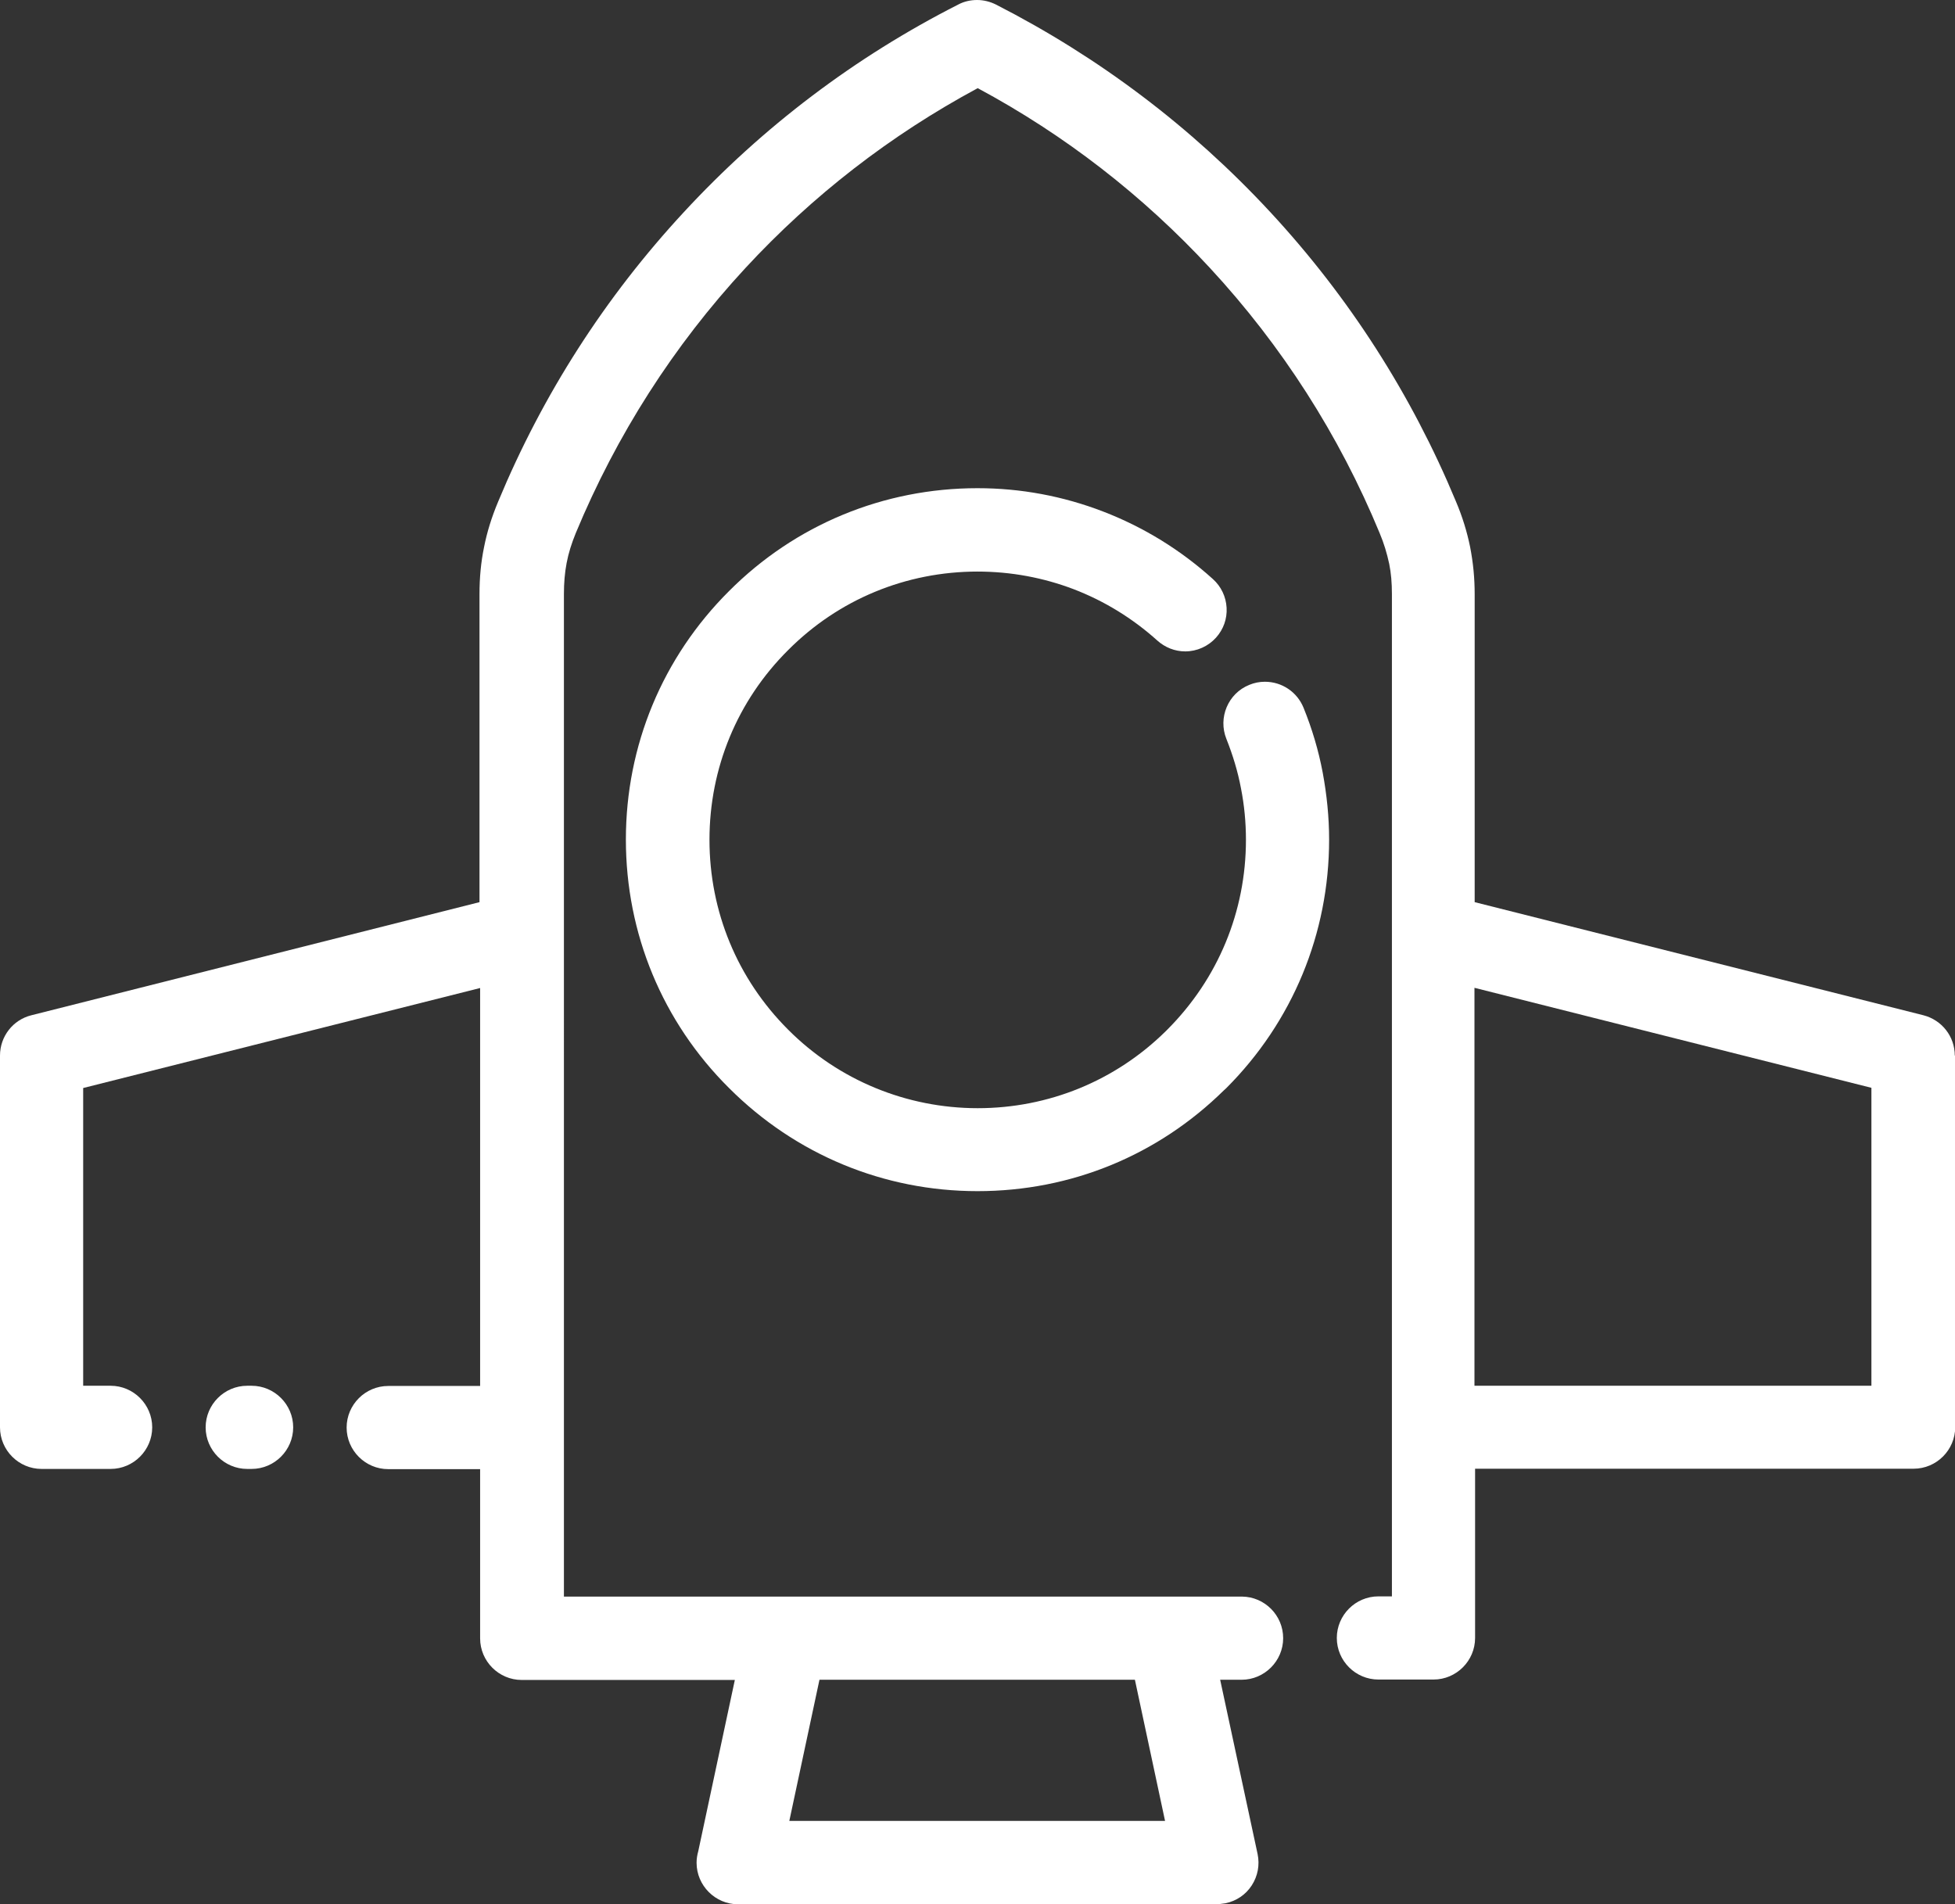 <?xml version="1.0" encoding="UTF-8"?> <svg xmlns="http://www.w3.org/2000/svg" id="_Слой_2" data-name="Слой_2" viewBox="0 0 94.02 91.58"><rect x="0" y="0" width="94.02" height="91.58" fill="#333333" stroke="none"/><defs><style> .cls-1 { fill: #fff; } </style></defs><g id="_Слой_1-2" data-name="Слой_1"><g><path class="cls-1" d="M12.1,66.65h-.21c-1.1,0-2,.9-2,2s.9,2,2,2h.21c1.1,0,2-.9,2-2s-.9-2-2-2Z"></path><path class="cls-1" d="M94.01,50.77c0-.92-.62-1.71-1.51-1.94l-21.58-5.44v-14.81c0-.78-.07-1.5-.22-2.28-.15-.73-.37-1.45-.68-2.18-2.14-5.15-5.14-9.83-8.93-13.92-3.8-4.1-8.24-7.45-13.19-9.98-.28-.14-.59-.22-.91-.22s-.63.07-.91.22c-4.96,2.52-9.4,5.88-13.19,9.98-3.79,4.09-6.79,8.77-8.93,13.92-.32.76-.54,1.48-.68,2.19-.15.73-.22,1.47-.22,2.27v14.81L1.51,48.83c-.89.22-1.51,1.02-1.51,1.94v17.88c0,1.1.9,2,2,2h3.32c1.1,0,2-.9,2-2s-.9-2-2-2h-1.32v-14.32l19.09-4.81v19.14h-4.42c-1.1,0-2,.9-2,2s.9,2,2,2h4.42v8.14c0,1.1.9,2,2,2h10.25l-1.76,8.24c-.05.18-.08.36-.08.55,0,1.1.9,2,2,2h23.07s.37-.05.37-.05c.52-.11.97-.41,1.26-.86.29-.45.39-.98.28-1.51l-1.8-8.38h1.03c1.1,0,2-.9,2-2s-.89-1.99-1.98-2h0s-32.61,0-32.61,0V28.58c0-.54.04-1.03.13-1.5.09-.48.24-.95.44-1.44,1.96-4.72,4.7-9.01,8.16-12.75,3.22-3.48,6.97-6.39,11.17-8.65,4.19,2.25,7.94,5.16,11.17,8.65,3.46,3.74,6.21,8.03,8.16,12.75.21.5.35.97.46,1.48.09.44.13.92.13,1.45v48.21h-.65c-1.1,0-2,.9-2,2s.9,2,2,2h2.65c1.1,0,2-.9,2-2v-8.14h21.09c1.1,0,2-.9,2-2v-17.88ZM39.42,80.79h15.16l1.45,6.79h-18.07l1.45-6.79ZM90,66.65h-19.09v-19.14l19.09,4.81v14.32Z"></path><path class="cls-1" d="M47,27.49c1.61,0,3.17.29,4.64.85,1.48.57,2.83,1.4,4.02,2.47.37.33.84.52,1.34.52.56,0,1.1-.24,1.48-.66.36-.4.54-.91.51-1.44-.03-.53-.26-1.02-.66-1.38-1.55-1.4-3.32-2.49-5.26-3.24-1.94-.75-3.98-1.13-6.06-1.13-4.52,0-8.77,1.76-11.95,4.95-3.2,3.19-4.96,7.43-4.96,11.95s1.76,8.77,4.96,11.95c3.2,3.2,7.44,4.96,11.95,4.96s8.68-1.73,11.85-4.85l.11-.1c3.19-3.19,4.95-7.44,4.95-11.96,0-1.07-.11-2.16-.31-3.23-.2-1.06-.51-2.1-.92-3.11-.31-.76-1.04-1.25-1.86-1.25-.26,0-.51.05-.75.15-1.02.41-1.51,1.58-1.1,2.6h0c.31.78.55,1.57.7,2.37.16.81.24,1.64.24,2.48,0,3.45-1.34,6.69-3.79,9.14l-.06.06c-2.42,2.39-5.64,3.71-9.05,3.71s-6.69-1.34-9.12-3.78c-2.44-2.44-3.78-5.68-3.78-9.13s1.34-6.69,3.78-9.12c2.43-2.44,5.67-3.78,9.12-3.78Z"></path></g></g></svg> 